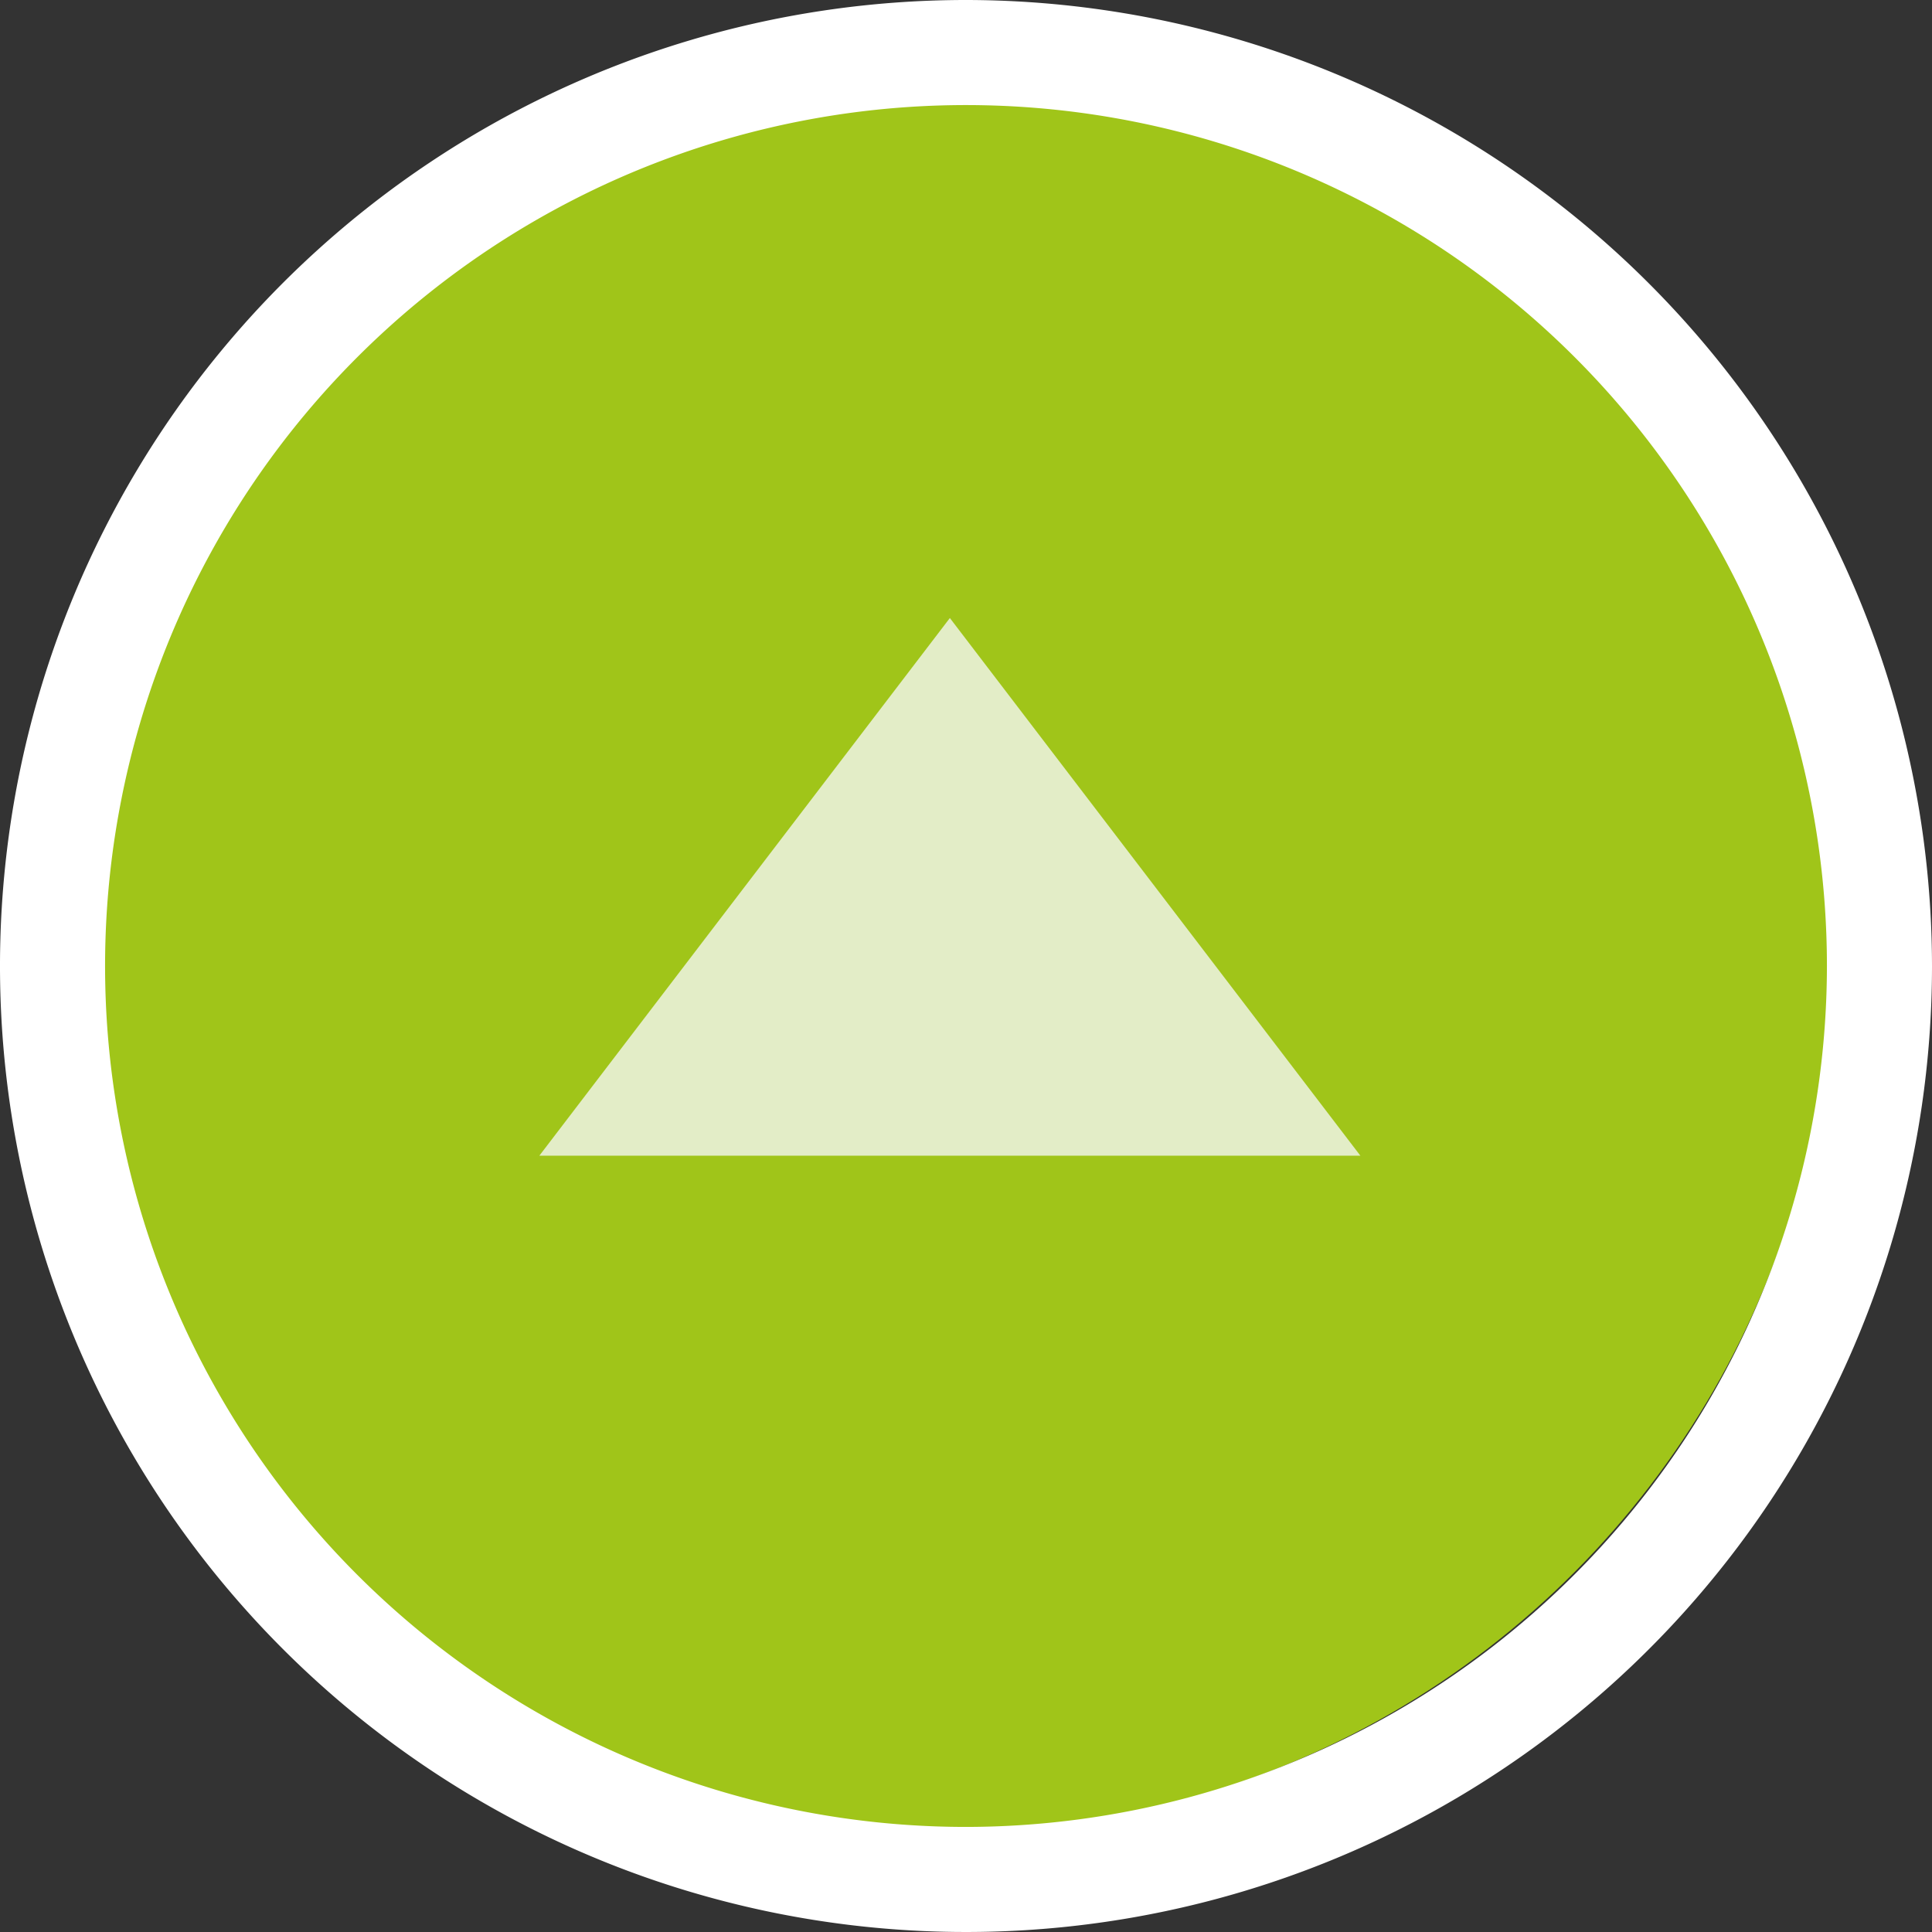 <svg xmlns="http://www.w3.org/2000/svg" width="28.26" height="28.26"><rect width="100%" height="100%" fill="#333333" stroke="none"/><circle cx="12.895" cy="12.895" r="12.895" fill="#a0c519" transform="translate(1 1)"/><path d="M7.889 16.905l6.005-7.865 6.005 7.865z" fill="#e3edc7"/><path d="M14.13 0a14.13 14.13 0 1014.13 14.13A14.146 14.146 0 0014.13 0zm0 26.723A12.593 12.593 0 1126.723 14.13 12.607 12.607 0 0114.13 26.723z" fill="#fff"/></svg>